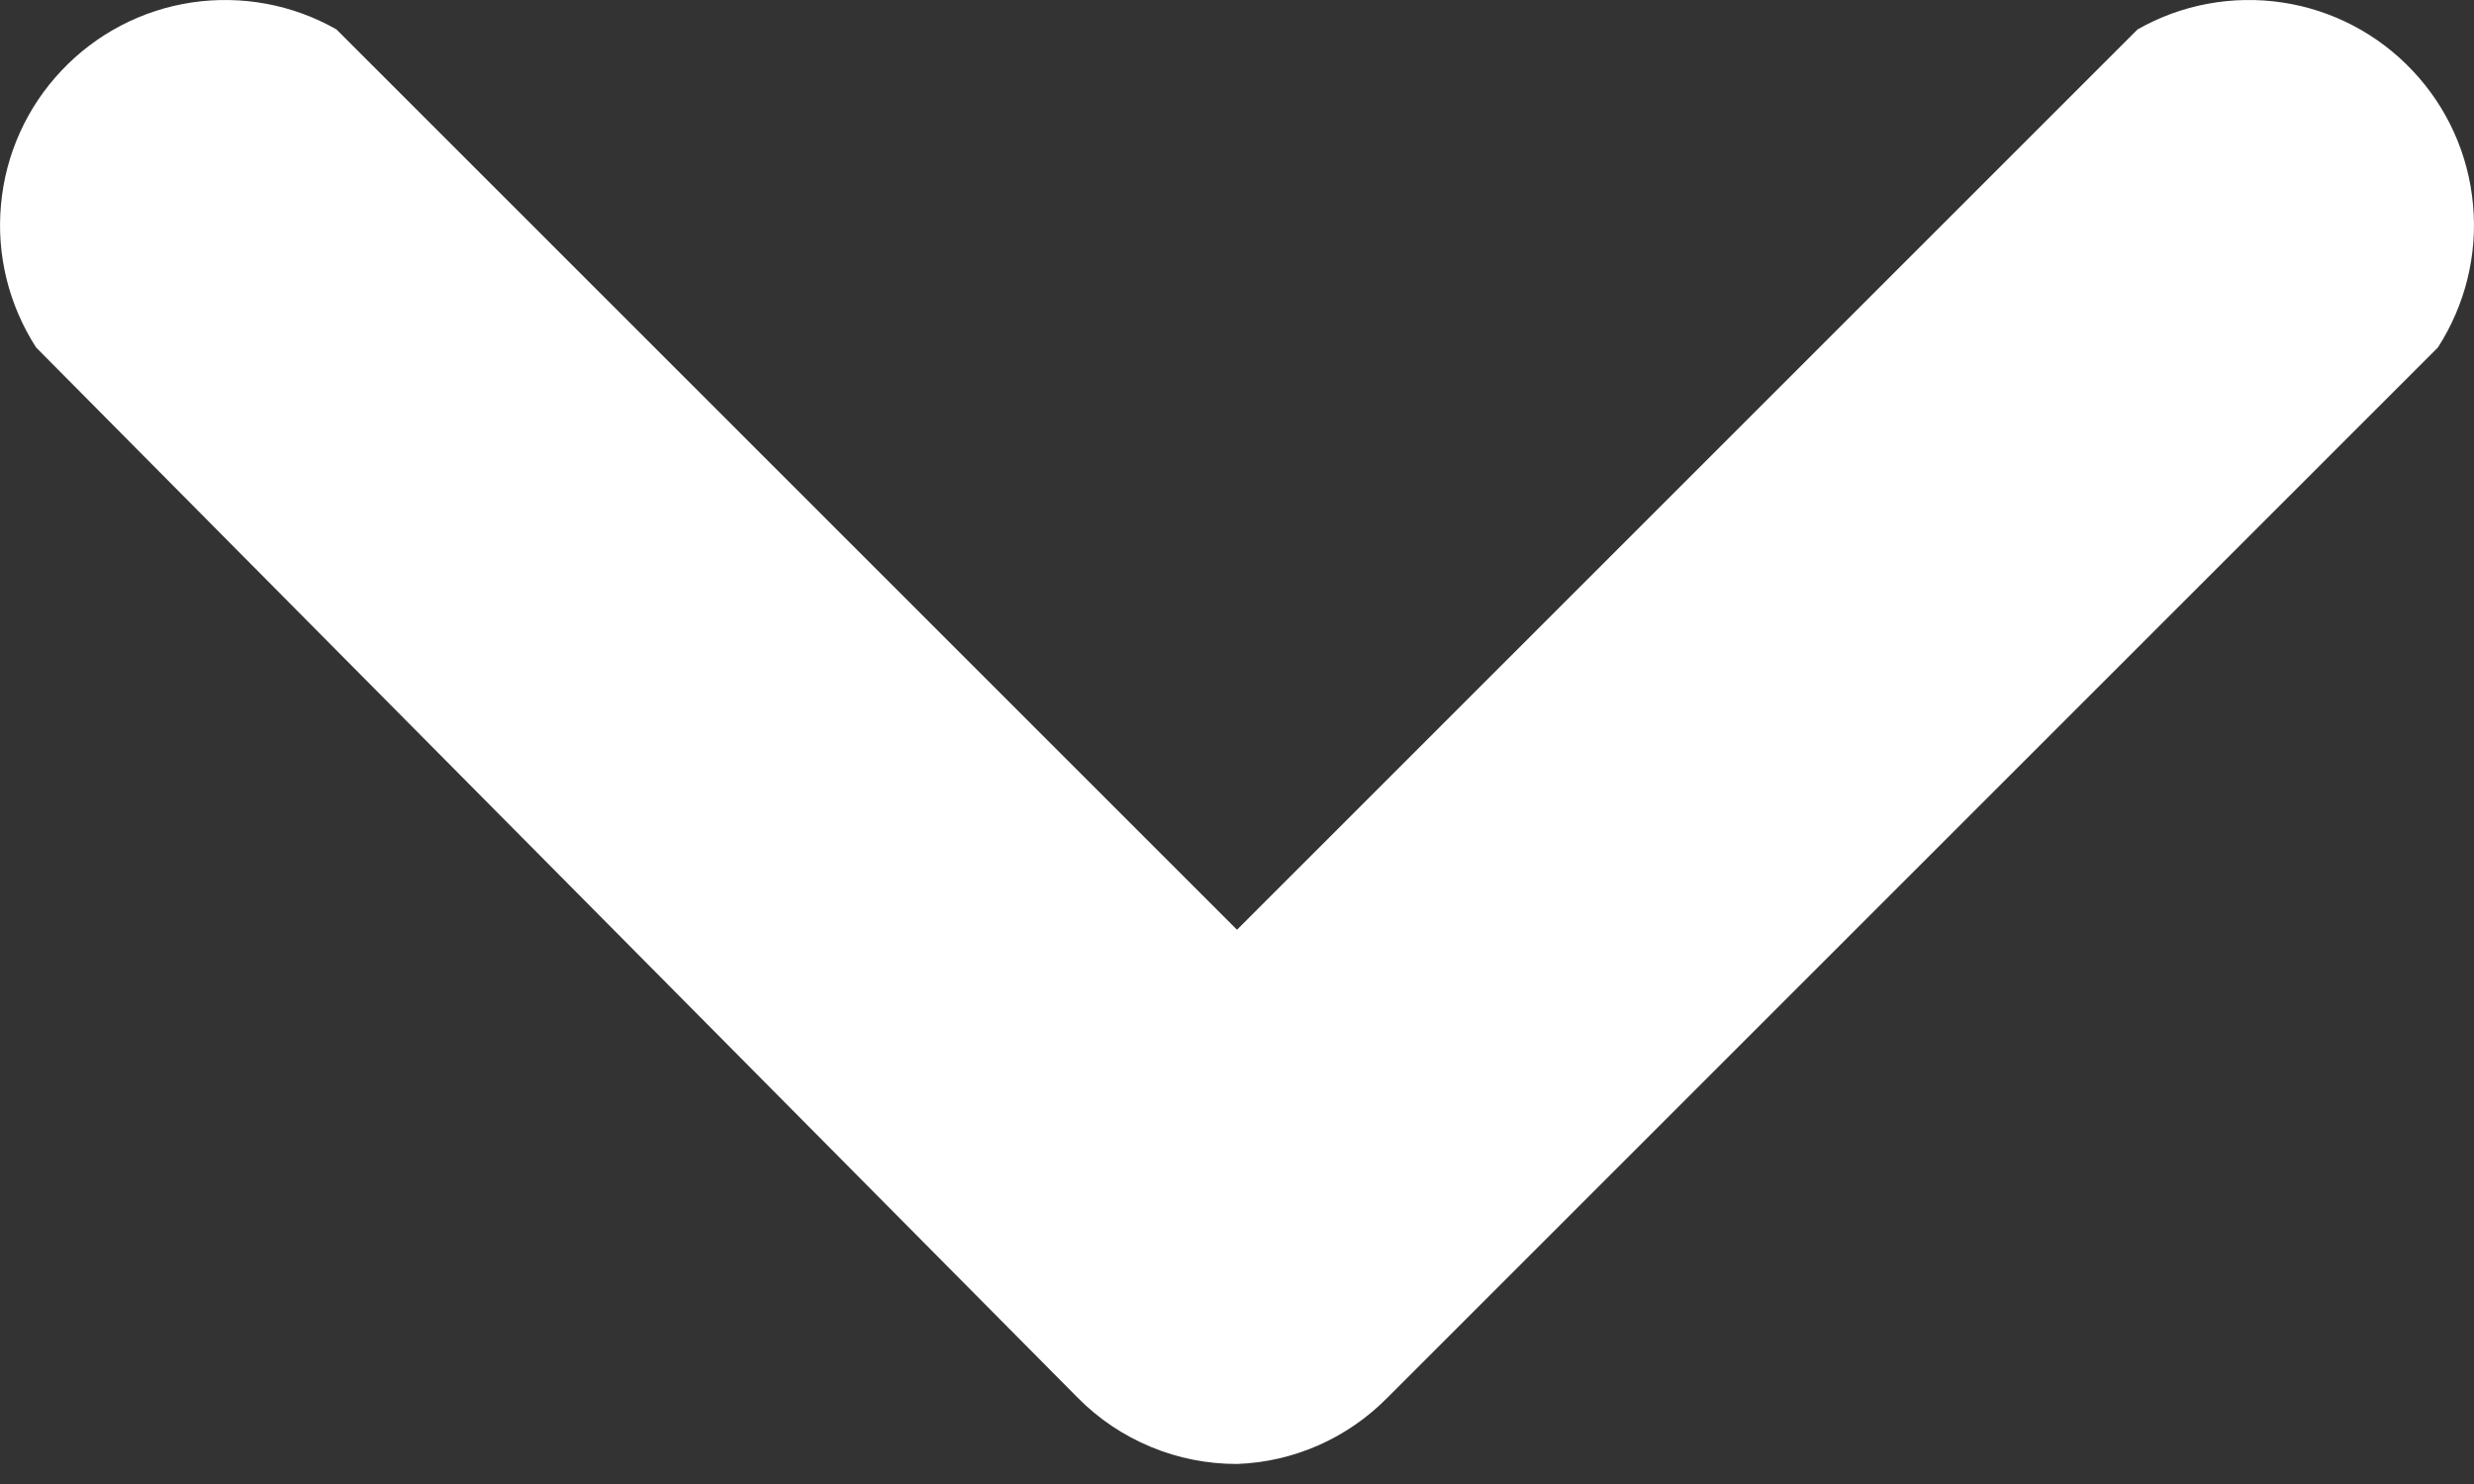 <svg width="10"
                                                    class="ms-2" height="6" viewBox="0 0 10 6" fill="none"
                                                    xmlns="http://www.w3.org/2000/svg">
                                                    <rect x="0" y="0" width="10" height="6" fill="#333333" stroke="none"/>
                                                    <path
                                                        d="M5 5.919C4.88 5.919 4.762 5.896 4.652 5.85C4.541 5.804 4.441 5.737 4.357 5.652L0.146 1.405C0.036 1.234 -0.015 1.031 0.004 0.828C0.022 0.625 0.108 0.434 0.248 0.286C0.388 0.137 0.574 0.04 0.775 0.01C0.977 -0.02 1.183 0.018 1.36 0.119L5 3.759L8.64 0.119C8.817 0.018 9.023 -0.02 9.225 0.01C9.426 0.04 9.612 0.137 9.752 0.286C9.892 0.434 9.978 0.625 9.996 0.828C10.015 1.031 9.964 1.234 9.854 1.405L5.607 5.652C5.446 5.815 5.229 5.911 5 5.919Z"
                                                        fill="white" />
                                                </svg>